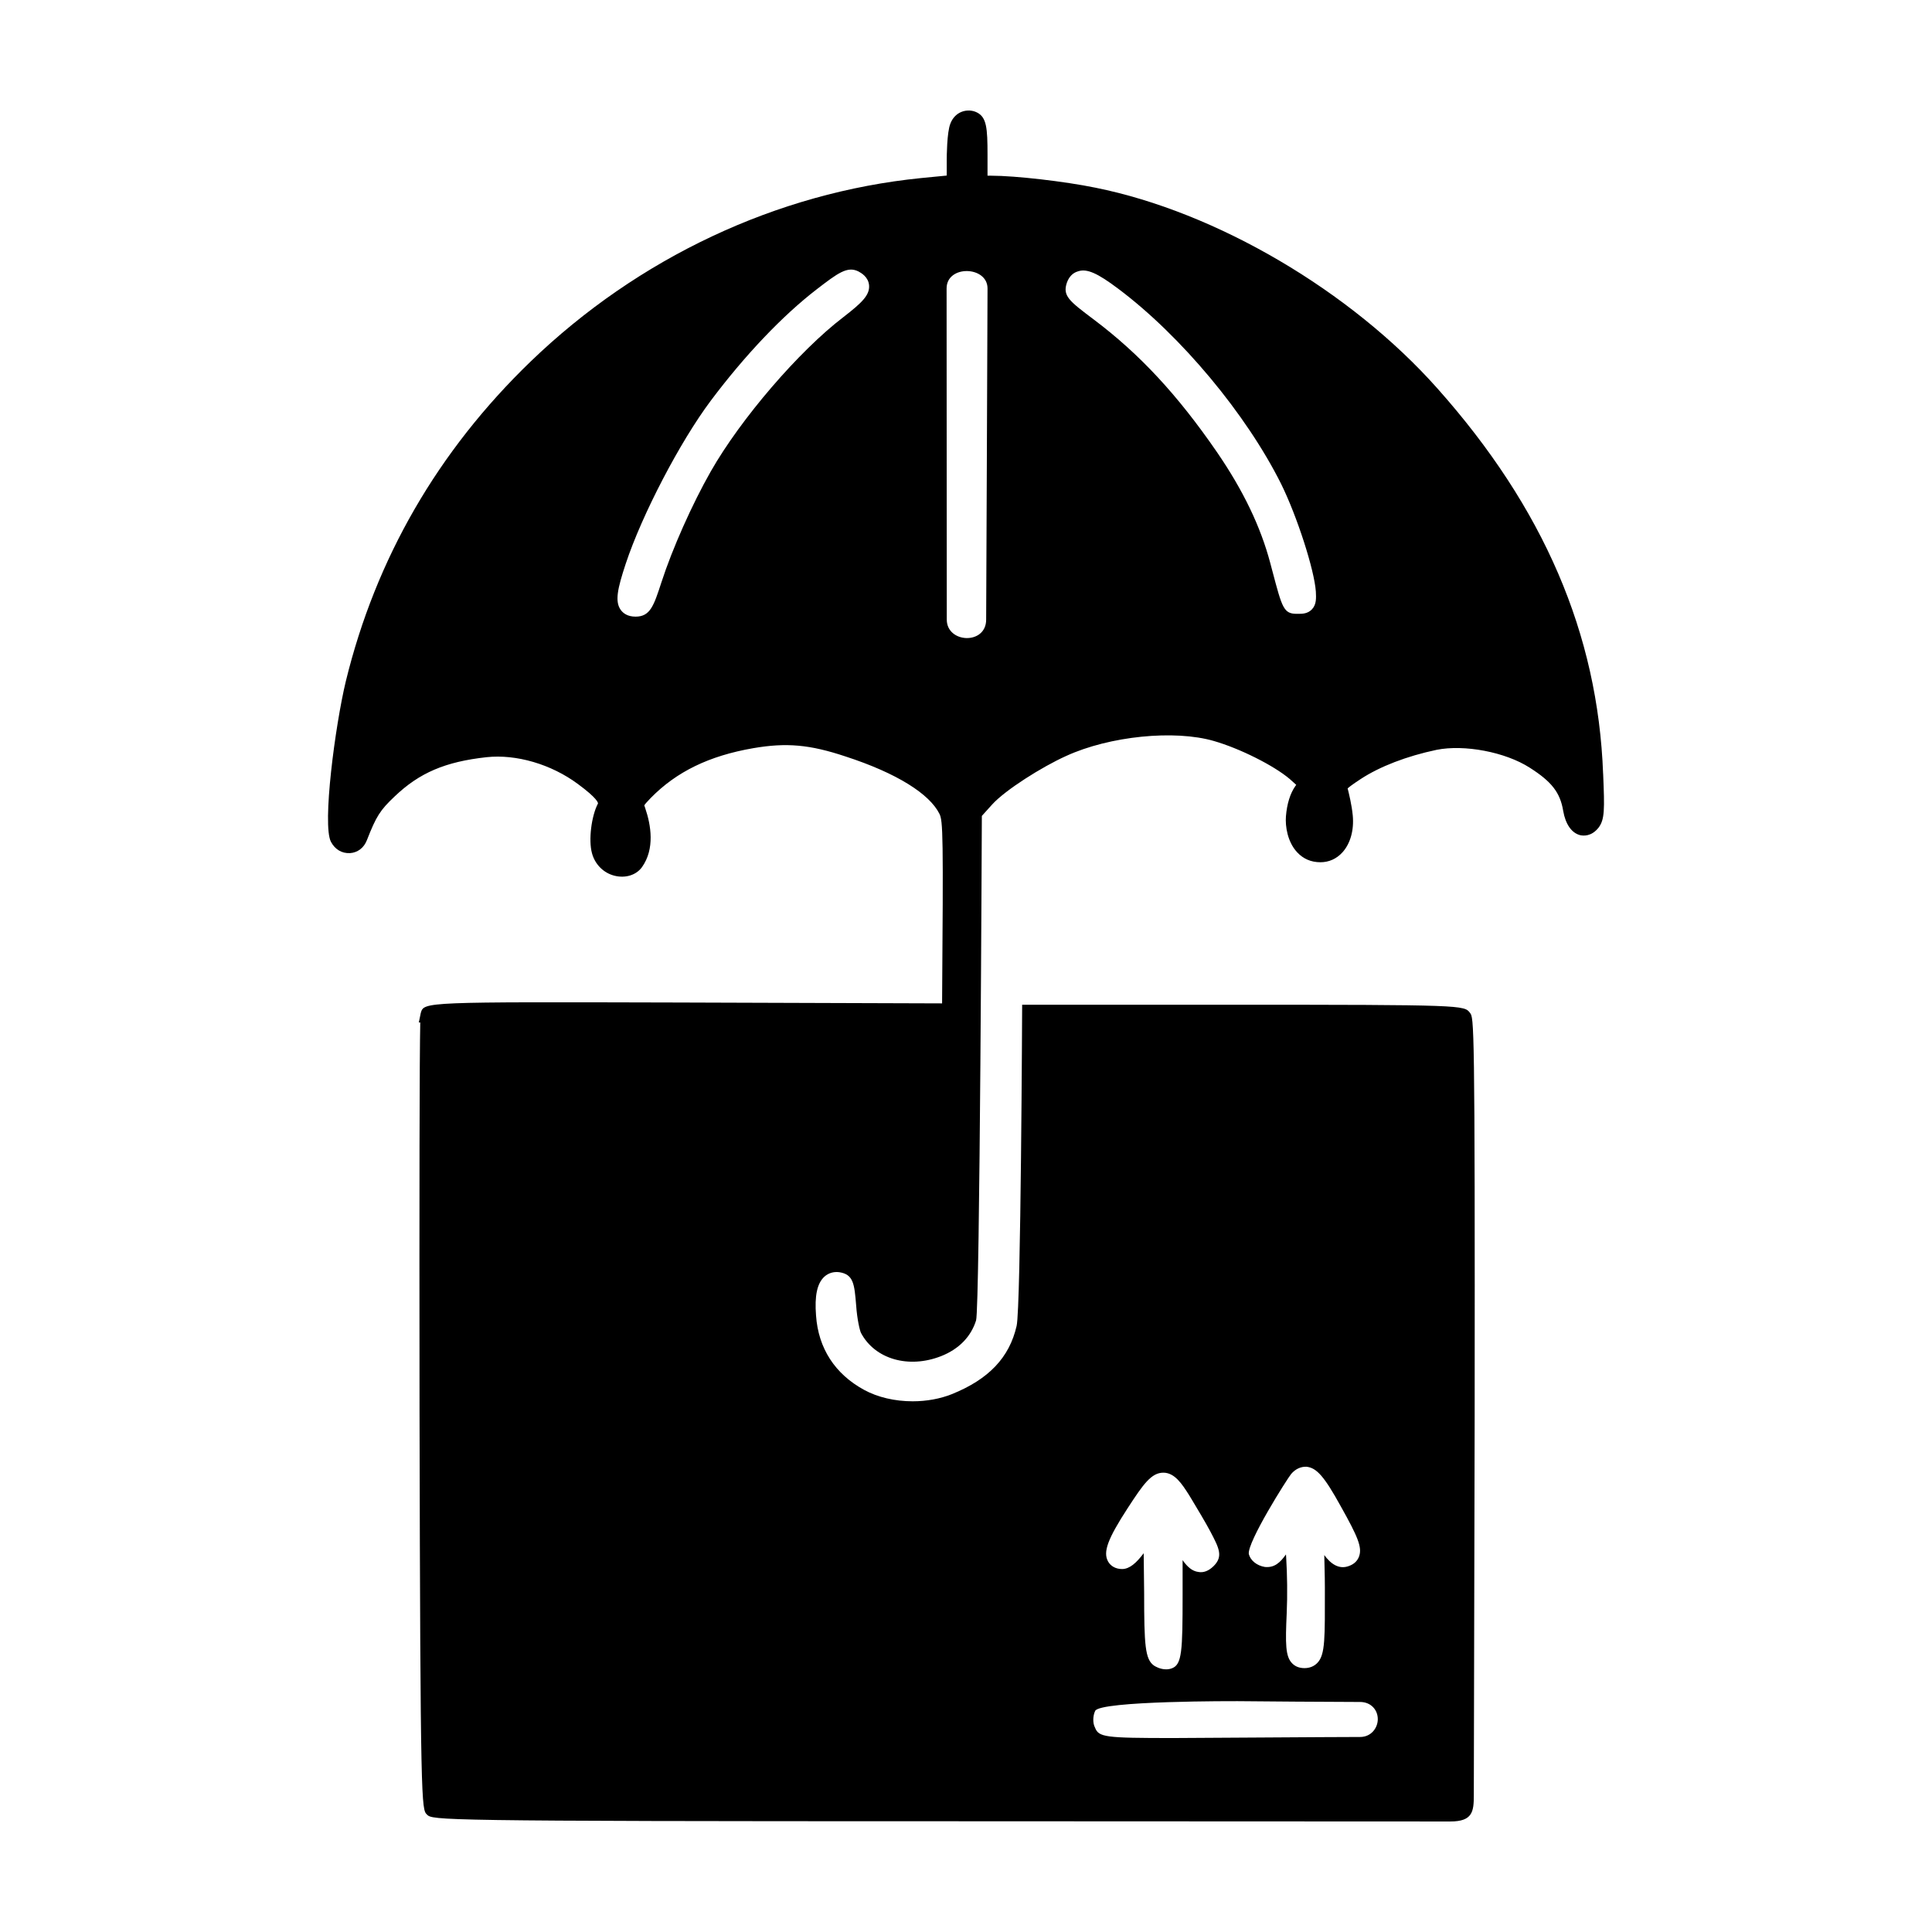 <?xml version="1.0" encoding="UTF-8"?>
<!-- Uploaded to: SVG Find, www.svgrepo.com, Generator: SVG Find Mixer Tools -->
<svg fill="#000000" width="800px" height="800px" version="1.1" viewBox="144 144 512 512" xmlns="http://www.w3.org/2000/svg">
 <path d="m568.84 349.04c-1.379-37.07-15.754-70.477-43.938-102.13-22.992-25.855-58.551-46.73-90.59-53.168-8.074-1.664-21.234-3.18-27.625-3.18h-0.984v-5.543c0-7.109-0.242-9.922-2.797-11.215h-0.004c-1.215-0.625-2.742-0.68-4.051-0.176-1.375 0.535-2.438 1.664-2.988 3.129-0.938 2.254-0.969 8.883-0.969 9.633v4.137l-6.805 0.664c-38.219 3.844-74.973 21.125-103.5 48.648-24.555 23.711-41.02 52.215-48.949 84.727-2.793 11.602-6.301 38.039-3.934 42.527 1.062 1.996 2.852 3.102 5.055 2.992 2.031-0.133 3.703-1.422 4.469-3.43 2.473-6.328 3.5-7.945 7.324-11.559 6.586-6.297 13.43-9.227 24.406-10.434 7.863-0.84 17.109 1.867 24.152 7.082 5.234 3.84 5.387 5.019 5.359 5.184-1.762 3.344-2.539 9.742-1.598 13.156 0.785 2.984 3.082 5.273 5.977 5.992 2.906 0.73 5.777-0.168 7.297-2.297 3.43-4.84 2.367-11.129 0.855-15.574-0.117-0.328-0.246-0.695-0.258-0.766 0.082-0.25 0.836-1.047 1.688-1.949 6.848-6.988 15.48-11.184 27.172-13.211 8.816-1.516 14.977-0.969 24.461 2.191 13.699 4.449 22.273 9.965 24.879 15.176 0.984 1.855 1.047 5.969 0.719 50.262l-69.984-0.23c-67.324-0.172-67.305-0.188-68.164 2.75l-0.523 2.535h0.383c-0.203 8.785-0.262 43.434-0.195 103.12v0.004c0.203 105.02 0.535 105.36 1.953 106.78 1.523 1.512 1.797 1.785 138.77 1.785l132.45 0.059c5.918 0 6.223-2.641 6.223-6.941l0.223-100.26c0.102-105.43-0.191-105.79-1.238-107.09-1.523-2.031-1.613-2.156-63.383-2.156h-55.297s-0.324 80.168-1.465 85.113c-1.918 8.383-7.375 14.133-17.164 18.086-3.102 1.238-6.695 1.895-10.383 1.895-4.734 0-9.301-1.074-12.867-3.023-7.727-4.207-12.141-11.02-12.742-19.695-0.414-5.246 0.289-8.523 2.195-10.297 1.074-0.973 2.465-1.387 3.953-1.199 3.805 0.578 4.016 3.152 4.484 8.801 0.25 3.688 0.973 6.715 1.285 7.305 3.68 6.941 12.617 9.523 21.23 6.141 4.699-1.855 7.898-5.125 9.262-9.461 1.012-3.25 1.531-133.7 1.531-133.7l2.715-3.012c3.512-3.879 13.262-10.016 19.633-12.879 11.477-5.262 28.676-7.012 39.16-3.961 6.836 1.965 15.852 6.484 20.07 10.055l1.738 1.559-0.266 0.371c-1.34 1.918-2.195 4.672-2.465 7.961-0.211 2.68 0.422 6.769 2.941 9.508 1.629 1.77 3.715 2.672 6.195 2.672 2.266 0 4.277-0.906 5.828-2.609 2.117-2.332 3.117-5.91 2.742-9.812-0.266-2.781-1.031-5.898-1.355-7.144 0.352-0.332 1.25-1.039 3.461-2.488 5.074-3.324 12.211-6.07 20.102-7.734 7.367-1.48 18.219 0.578 24.676 4.719 5.848 3.715 8.09 6.606 8.887 11.461 0.605 3.516 2.231 5.856 4.484 6.43 0.84 0.188 2.973 0.406 4.871-1.965 1.66-2.191 1.629-4.773 1.23-14.32zm-201.3-121.03c-11.773 8.977-27.227 26.953-35.176 40.918-4.934 8.664-10.188 20.469-13.074 29.371-2.039 6.258-2.973 9.117-6.867 9.117-2.168 0-3.32-0.961-3.91-1.77-1.602-2.223-0.898-5.57 1.309-12.242 4.301-13 14.414-32.375 22.535-43.207 9.023-12.035 18.984-22.512 28.035-29.492 5.606-4.312 8.176-6.266 11.125-4.758l0.035 0.02c0.637 0.348 2.578 1.41 2.762 3.652 0.199 2.566-1.836 4.57-6.773 8.391zm118.62 306.62c1.145-1.352 2.602-1.984 4.055-1.93 2.727 0.273 4.766 2.625 9.113 10.504 4.465 7.977 5.719 10.848 4.836 13.273-0.406 1.133-1.281 1.996-2.527 2.469-2.852 1.184-5.106-0.672-6.688-2.836 0.012 2.18 0.156 5.004 0.156 8.637 0 13.27 0.152 17.738-1.996 19.949-0.871 0.902-2.051 1.375-3.41 1.375-1.371 0-2.481-0.438-3.301-1.305-1.75-1.824-1.777-5.09-1.406-13.273 0.211-4.832 0.145-10.047-0.152-14.941l-0.047-0.613c-1.566 2.227-3.113 3.578-5.602 3.32-2.133-0.352-3.809-1.723-4.242-3.41-0.477-3.125 10.184-19.984 11.211-21.219zm-43.297 9.02c4.121-6.332 6.246-9.375 9.445-9.375 3.012 0.012 4.934 2.996 6.781 5.891l0.727 1.195c1.57 2.613 3.719 6.191 4.941 8.504 2.297 4.379 3.457 6.57 0.887 9.145-1.301 1.289-2.676 1.84-4.106 1.57-1.566-0.223-2.812-1.25-4.137-3.125v9.195c0 14.969-0.16 18.5-2.863 19.48-0.457 0.172-0.969 0.262-1.5 0.262-1.598 0-2.883-0.77-3.238-1.008-2.332-1.672-2.59-5.332-2.59-19.324l-0.121-10.438c-1.934 2.574-3.734 4.188-5.727 4.188-1.648 0-3.004-0.734-3.719-2.012-1.371-2.519-0.098-5.953 5.219-14.148zm-8.645 53.777c1.117-2.75 37.734-2.602 37.734-2.602 5.582 0.051 24.902 0.215 32.496 0.215 1.406 0 2.644 0.516 3.496 1.445 0.762 0.816 1.184 1.926 1.184 3.113 0 2.316-1.75 4.719-4.68 4.719-7.644 0-45.387 0.281-49.543 0.281-18.176 0-19.73-0.207-20.73-2.797-0.594-1.105-0.598-2.996 0.043-4.375zm-28.875-289.23c0 6.766-10.438 6.297-10.438 0 0-6.352-0.047-73.359-0.047-87.754 0-6.301 10.848-5.992 10.848 0 0 5.992-0.363 86.875-0.363 87.754zm86.34-2.723c-1.113 1.195-2.641 1.195-3.461 1.195l-0.52 0.004c-3.508 0-3.898-1.496-6.473-11.215l-0.59-2.231c-2.562-9.668-7.184-19.281-14.137-29.414-10.445-15.18-20.523-26.027-32.676-35.164-6.555-4.938-8.312-6.258-7.055-9.84 0.594-1.562 1.605-2.535 2.926-2.902 2.332-0.785 5.141 0.465 10.688 4.644 16.59 12.445 33.93 33.242 43.152 51.75 4.238 8.621 8.777 22.723 9.176 28.469 0.086 1.699 0.188 3.422-1.031 4.703z"/>
</svg>